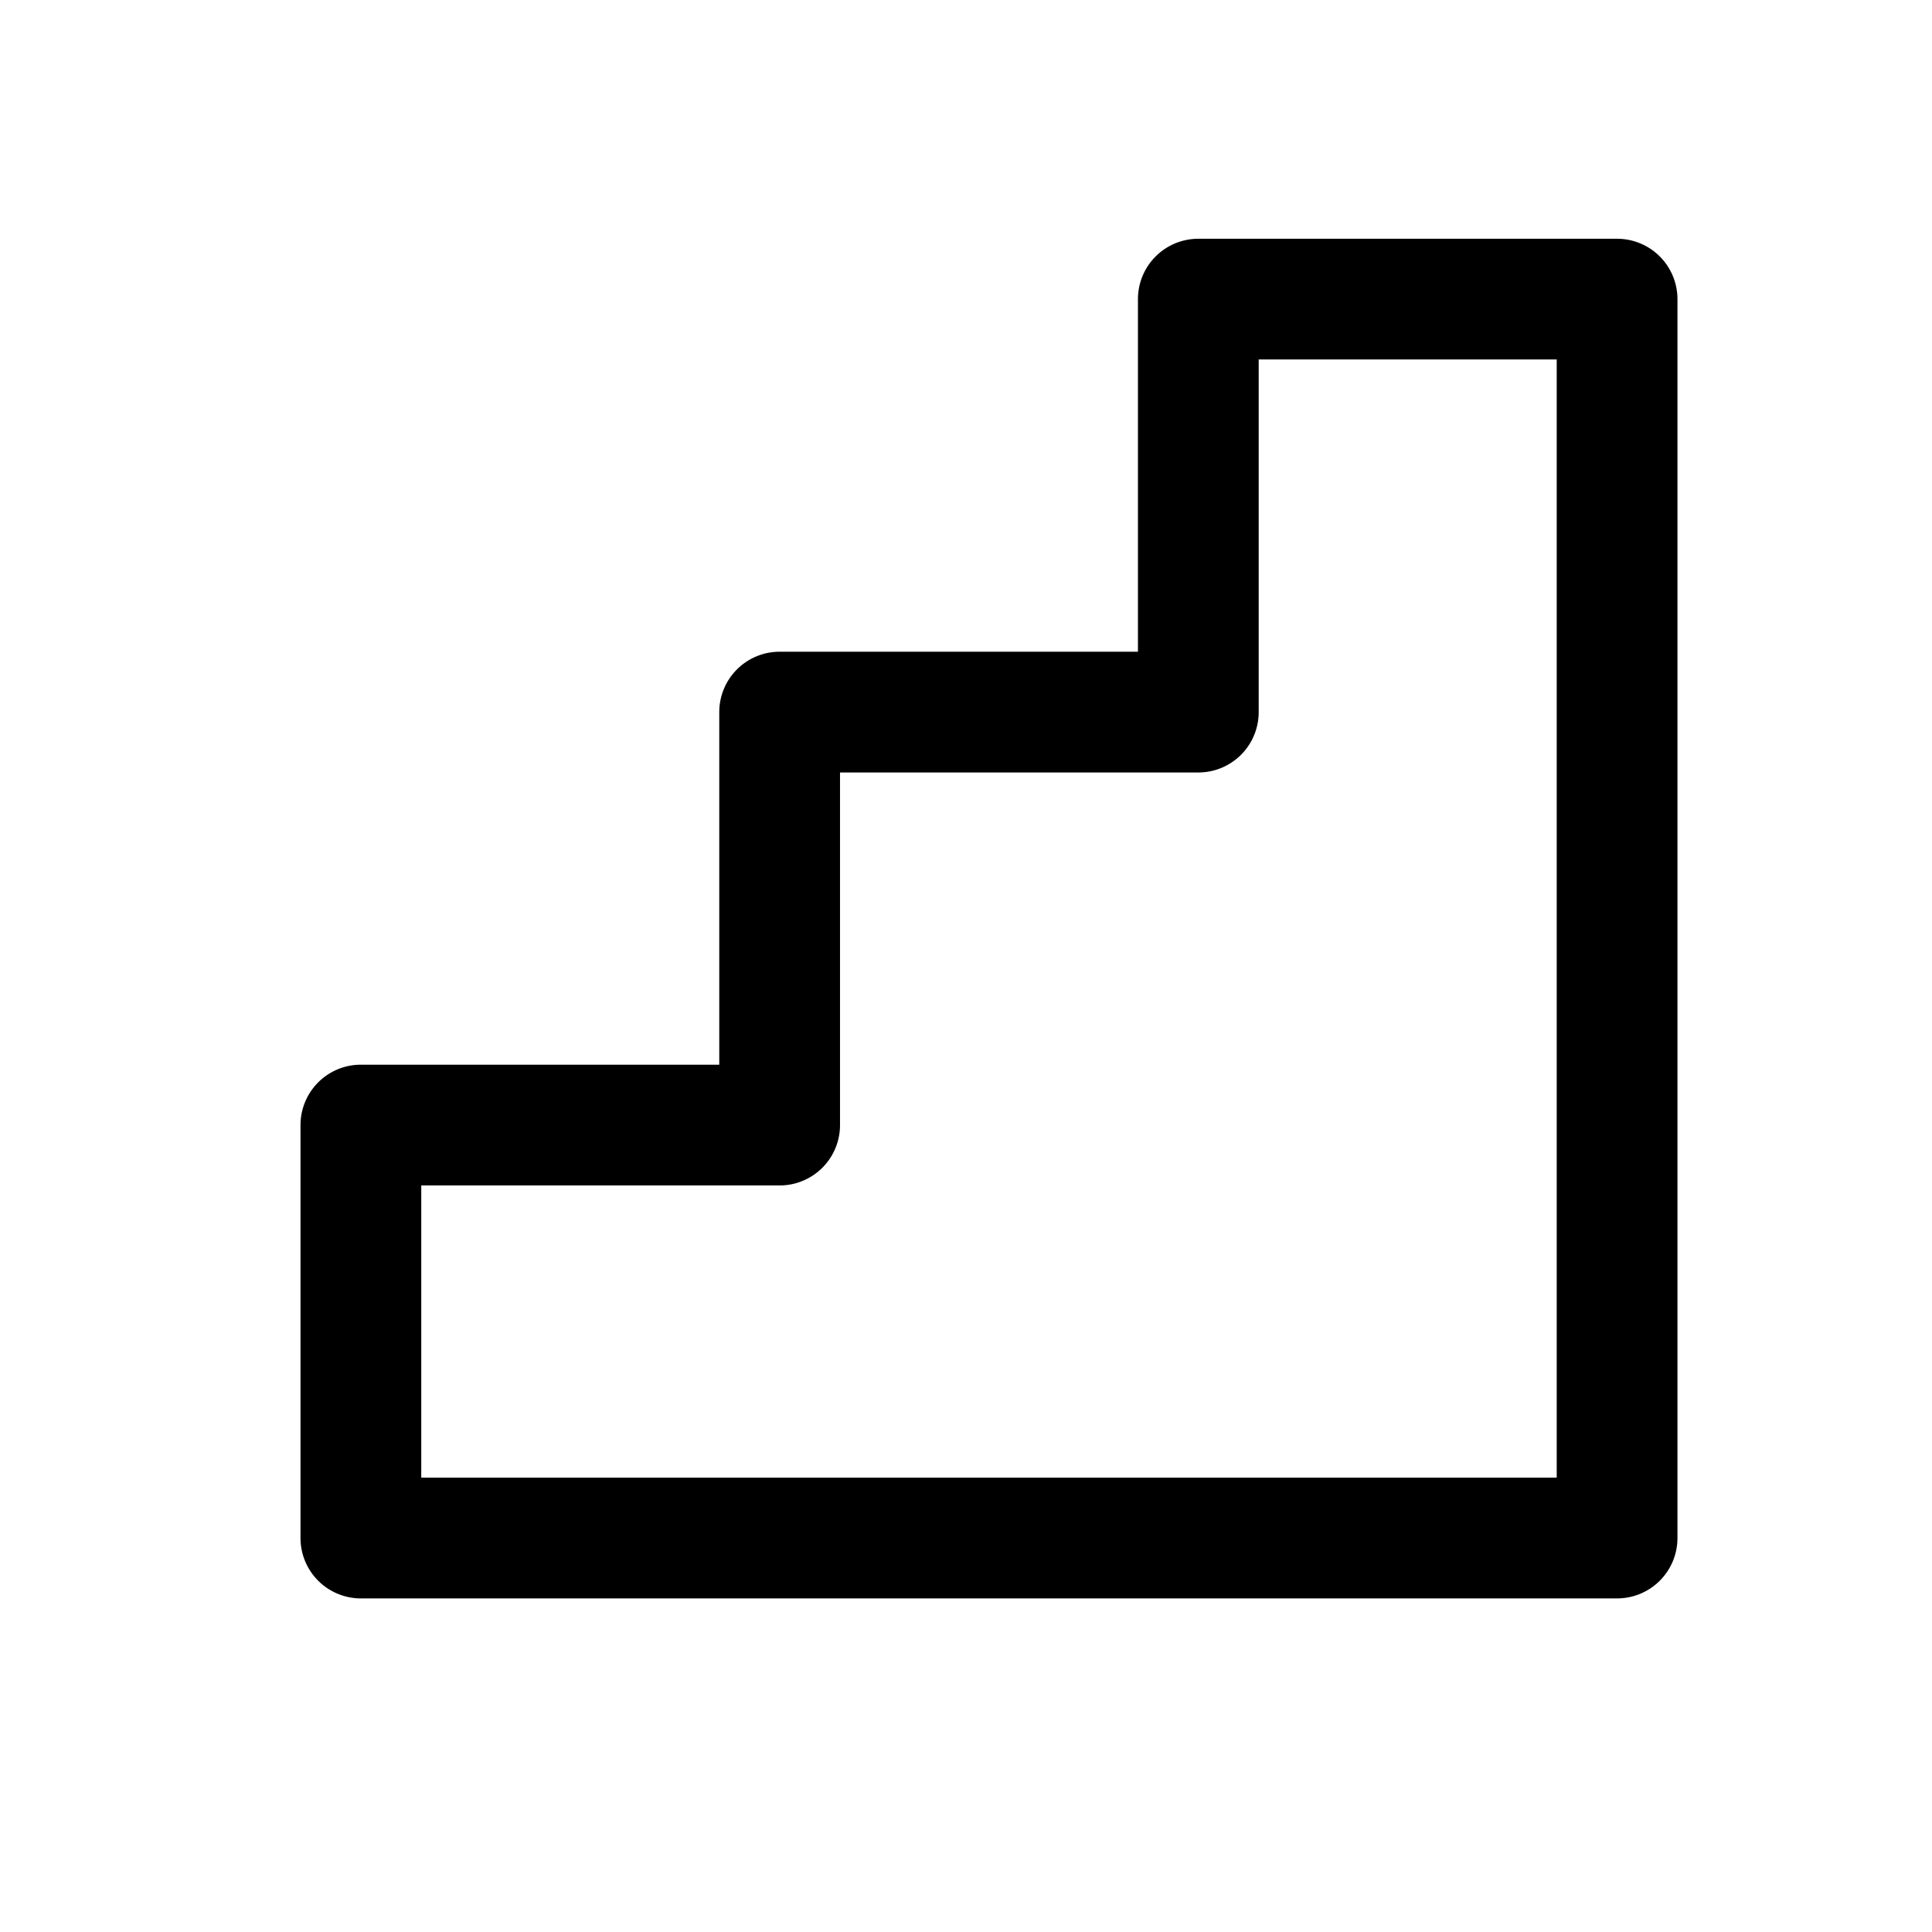 <svg xmlns="http://www.w3.org/2000/svg" fill="currentColor" viewBox="0 0 24 24">
  <path fill-rule="evenodd" d="M14.136 3.716a.75.75 0 0 1 .75-.75h5.202a.75.75 0 0 1 .75.75v15.39a.75.75 0 0 1-.75.75H4.483a.75.75 0 0 1-.75-.75v-5.13a.75.75 0 0 1 .75-.75h4.452v-4.38a.75.75 0 0 1 .75-.75h4.451v-4.38Zm1.5.75v4.38a.75.75 0 0 1-.75.75h-4.451v4.38a.75.75 0 0 1-.75.75H5.233v3.63h14.105V4.465h-3.702Z" clip-rule="evenodd"/>
</svg>
